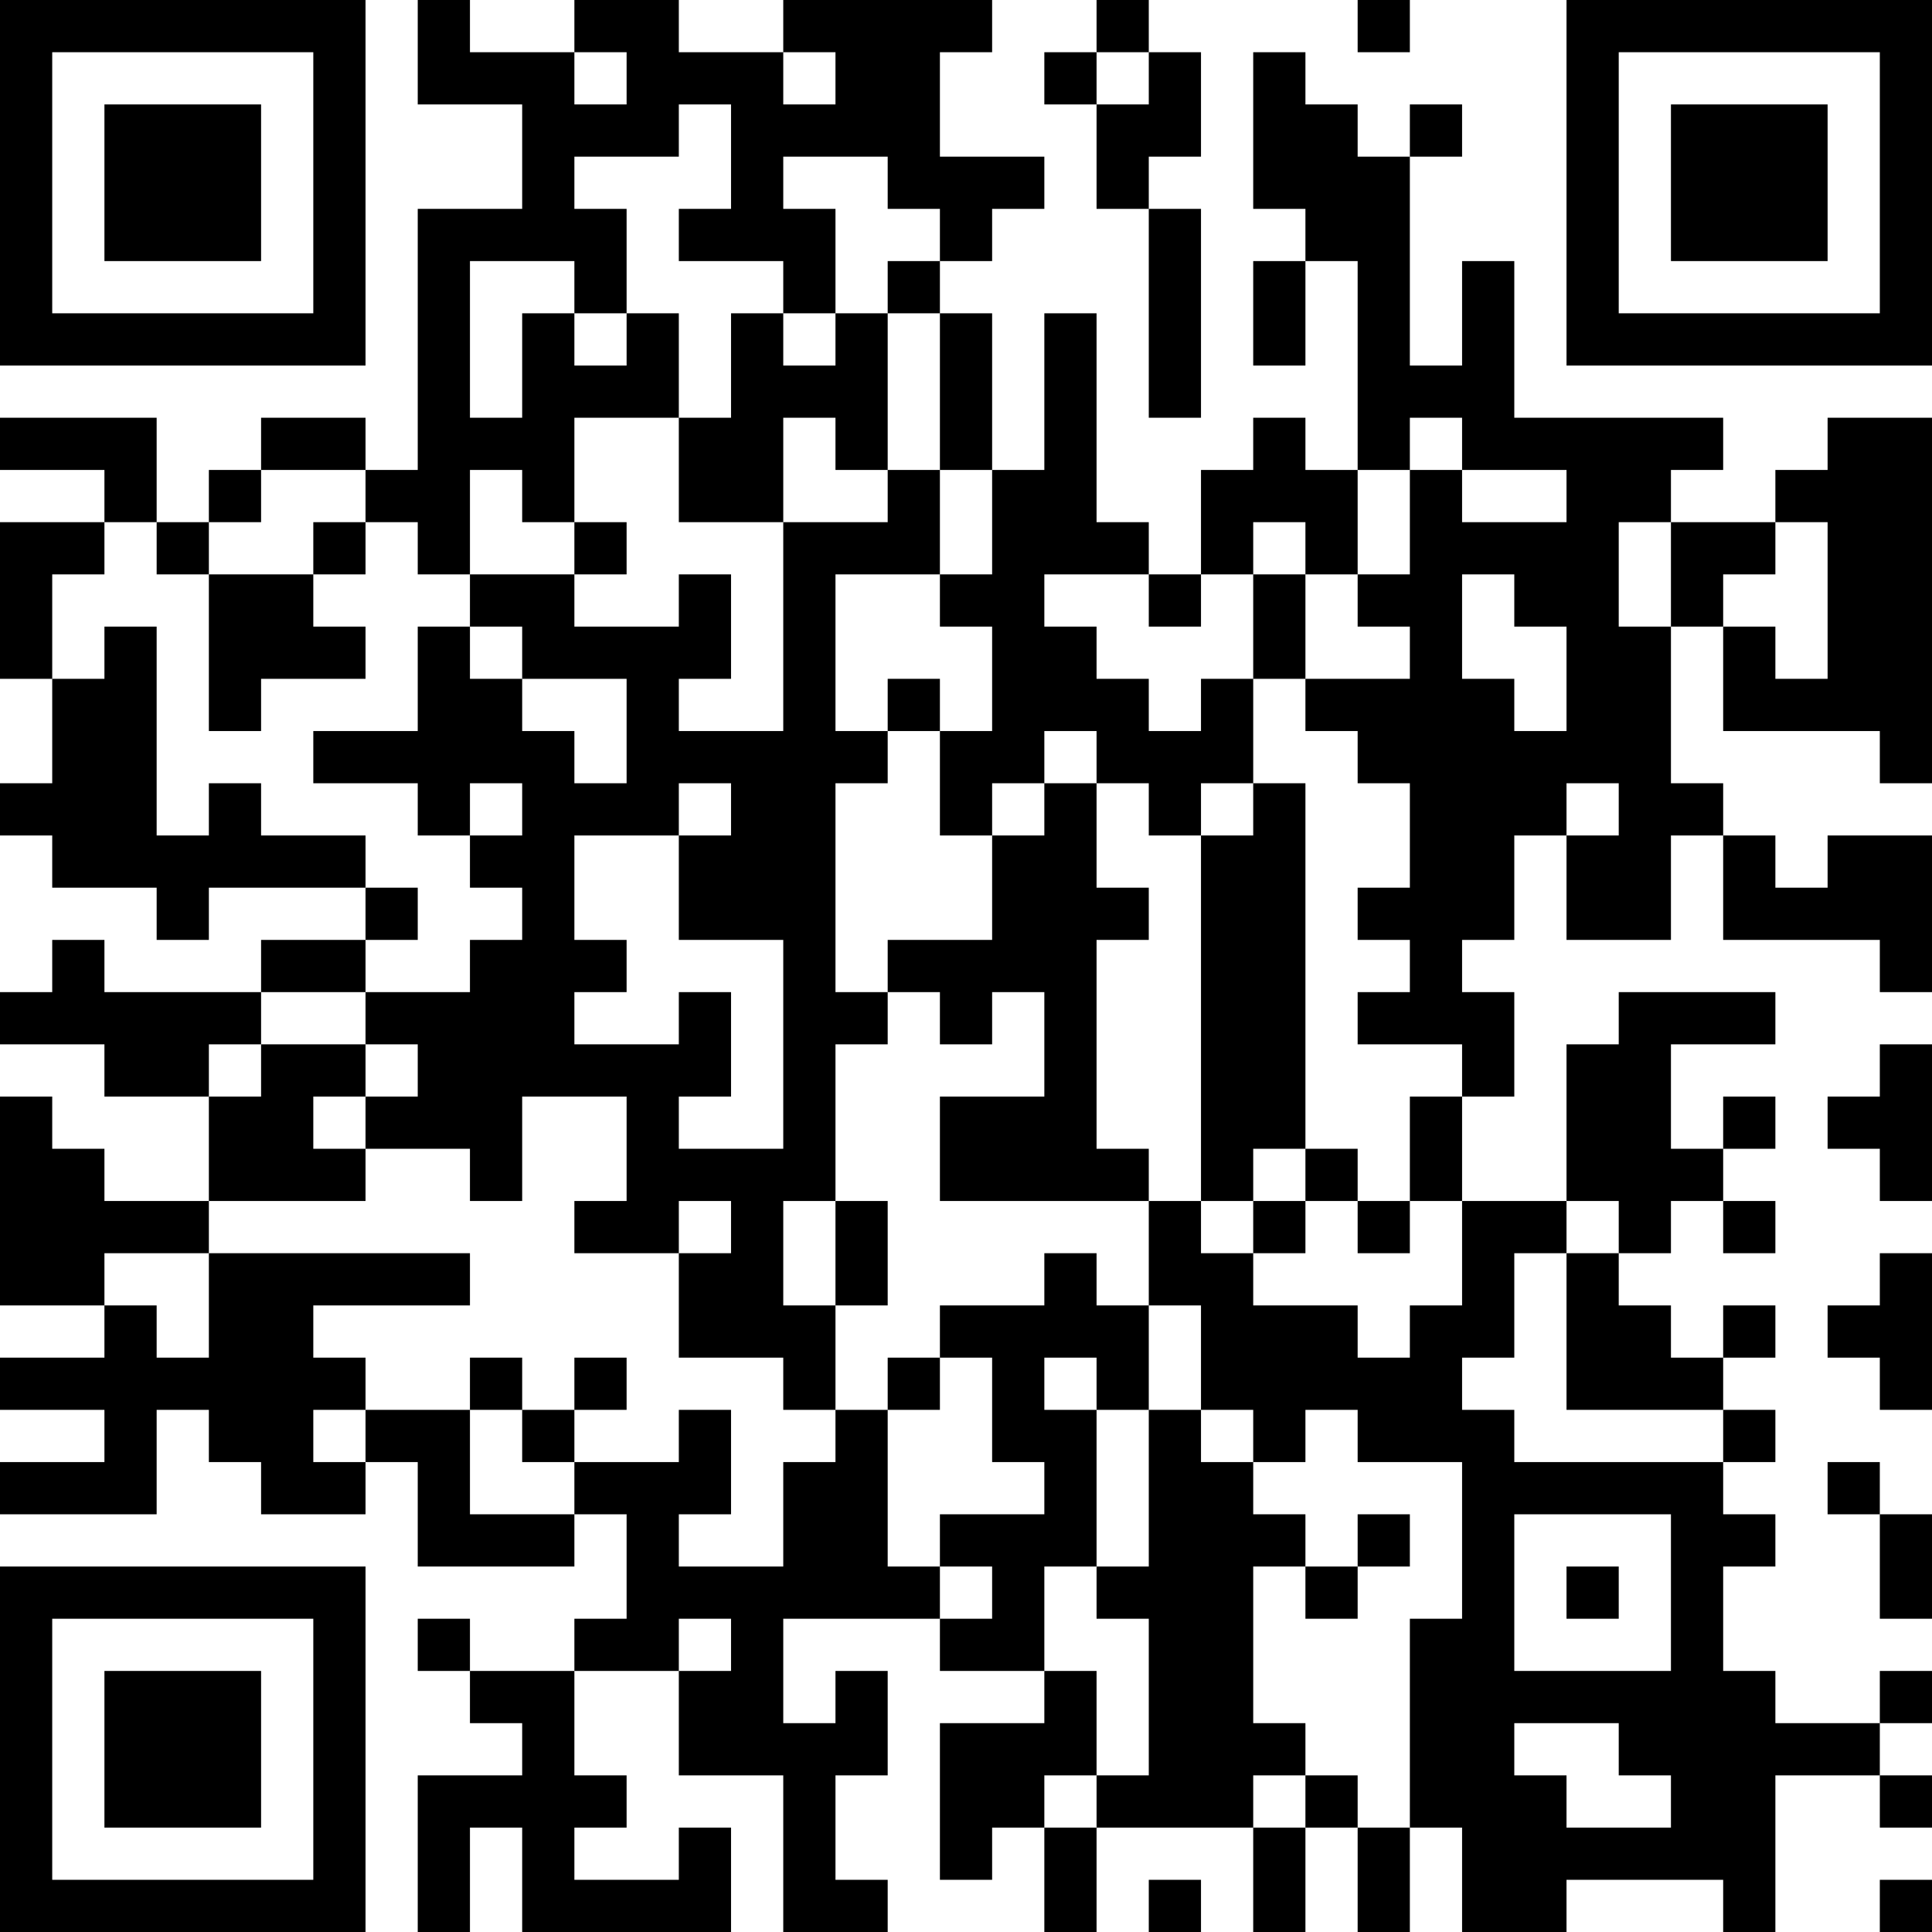 <?xml version="1.0" encoding="UTF-8"?>
<svg xmlns="http://www.w3.org/2000/svg" version="1.1" width="400" height="400" viewBox="0 0 400 400"><rect x="0" y="0" width="400" height="400" fill="#ffffff"/><g transform="scale(10.811)"><g transform="translate(0,0)"><path fill-rule="evenodd" d="M8 0L8 2L10 2L10 4L8 4L8 9L7 9L7 8L5 8L5 9L4 9L4 10L3 10L3 8L0 8L0 9L2 9L2 10L0 10L0 13L1 13L1 15L0 15L0 16L1 16L1 17L3 17L3 18L4 18L4 17L7 17L7 18L5 18L5 19L2 19L2 18L1 18L1 19L0 19L0 20L2 20L2 21L4 21L4 23L2 23L2 22L1 22L1 21L0 21L0 25L2 25L2 26L0 26L0 27L2 27L2 28L0 28L0 29L3 29L3 27L4 27L4 28L5 28L5 29L7 29L7 28L8 28L8 30L11 30L11 29L12 29L12 31L11 31L11 32L9 32L9 31L8 31L8 32L9 32L9 33L10 33L10 34L8 34L8 37L9 37L9 35L10 35L10 37L14 37L14 35L13 35L13 36L11 36L11 35L12 35L12 34L11 34L11 32L13 32L13 34L15 34L15 37L17 37L17 36L16 36L16 34L17 34L17 32L16 32L16 33L15 33L15 31L18 31L18 32L20 32L20 33L18 33L18 36L19 36L19 35L20 35L20 37L21 37L21 35L24 35L24 37L25 37L25 35L26 35L26 37L27 37L27 35L28 35L28 37L30 37L30 36L33 36L33 37L34 37L34 34L36 34L36 35L37 35L37 34L36 34L36 33L37 33L37 32L36 32L36 33L34 33L34 32L33 32L33 30L34 30L34 29L33 29L33 28L34 28L34 27L33 27L33 26L34 26L34 25L33 25L33 26L32 26L32 25L31 25L31 24L32 24L32 23L33 23L33 24L34 24L34 23L33 23L33 22L34 22L34 21L33 21L33 22L32 22L32 20L34 20L34 19L31 19L31 20L30 20L30 23L28 23L28 21L29 21L29 19L28 19L28 18L29 18L29 16L30 16L30 18L32 18L32 16L33 16L33 18L36 18L36 19L37 19L37 16L35 16L35 17L34 17L34 16L33 16L33 15L32 15L32 12L33 12L33 14L36 14L36 15L37 15L37 8L35 8L35 9L34 9L34 10L32 10L32 9L33 9L33 8L29 8L29 5L28 5L28 7L27 7L27 3L28 3L28 2L27 2L27 3L26 3L26 2L25 2L25 1L24 1L24 4L25 4L25 5L24 5L24 7L25 7L25 5L26 5L26 9L25 9L25 8L24 8L24 9L23 9L23 11L22 11L22 10L21 10L21 6L20 6L20 9L19 9L19 6L18 6L18 5L19 5L19 4L20 4L20 3L18 3L18 1L19 1L19 0L15 0L15 1L13 1L13 0L11 0L11 1L9 1L9 0ZM21 0L21 1L20 1L20 2L21 2L21 4L22 4L22 8L23 8L23 4L22 4L22 3L23 3L23 1L22 1L22 0ZM26 0L26 1L27 1L27 0ZM11 1L11 2L12 2L12 1ZM15 1L15 2L16 2L16 1ZM21 1L21 2L22 2L22 1ZM13 2L13 3L11 3L11 4L12 4L12 6L11 6L11 5L9 5L9 8L10 8L10 6L11 6L11 7L12 7L12 6L13 6L13 8L11 8L11 10L10 10L10 9L9 9L9 11L8 11L8 10L7 10L7 9L5 9L5 10L4 10L4 11L3 11L3 10L2 10L2 11L1 11L1 13L2 13L2 12L3 12L3 16L4 16L4 15L5 15L5 16L7 16L7 17L8 17L8 18L7 18L7 19L5 19L5 20L4 20L4 21L5 21L5 20L7 20L7 21L6 21L6 22L7 22L7 23L4 23L4 24L2 24L2 25L3 25L3 26L4 26L4 24L9 24L9 25L6 25L6 26L7 26L7 27L6 27L6 28L7 28L7 27L9 27L9 29L11 29L11 28L13 28L13 27L14 27L14 29L13 29L13 30L15 30L15 28L16 28L16 27L17 27L17 30L18 30L18 31L19 31L19 30L18 30L18 29L20 29L20 28L19 28L19 26L18 26L18 25L20 25L20 24L21 24L21 25L22 25L22 27L21 27L21 26L20 26L20 27L21 27L21 30L20 30L20 32L21 32L21 34L20 34L20 35L21 35L21 34L22 34L22 31L21 31L21 30L22 30L22 27L23 27L23 28L24 28L24 29L25 29L25 30L24 30L24 33L25 33L25 34L24 34L24 35L25 35L25 34L26 34L26 35L27 35L27 31L28 31L28 28L26 28L26 27L25 27L25 28L24 28L24 27L23 27L23 25L22 25L22 23L23 23L23 24L24 24L24 25L26 25L26 26L27 26L27 25L28 25L28 23L27 23L27 21L28 21L28 20L26 20L26 19L27 19L27 18L26 18L26 17L27 17L27 15L26 15L26 14L25 14L25 13L27 13L27 12L26 12L26 11L27 11L27 9L28 9L28 10L30 10L30 9L28 9L28 8L27 8L27 9L26 9L26 11L25 11L25 10L24 10L24 11L23 11L23 12L22 12L22 11L20 11L20 12L21 12L21 13L22 13L22 14L23 14L23 13L24 13L24 15L23 15L23 16L22 16L22 15L21 15L21 14L20 14L20 15L19 15L19 16L18 16L18 14L19 14L19 12L18 12L18 11L19 11L19 9L18 9L18 6L17 6L17 5L18 5L18 4L17 4L17 3L15 3L15 4L16 4L16 6L15 6L15 5L13 5L13 4L14 4L14 2ZM14 6L14 8L13 8L13 10L15 10L15 14L13 14L13 13L14 13L14 11L13 11L13 12L11 12L11 11L12 11L12 10L11 10L11 11L9 11L9 12L8 12L8 14L6 14L6 15L8 15L8 16L9 16L9 17L10 17L10 18L9 18L9 19L7 19L7 20L8 20L8 21L7 21L7 22L9 22L9 23L10 23L10 21L12 21L12 23L11 23L11 24L13 24L13 26L15 26L15 27L16 27L16 25L17 25L17 23L16 23L16 20L17 20L17 19L18 19L18 20L19 20L19 19L20 19L20 21L18 21L18 23L22 23L22 22L21 22L21 18L22 18L22 17L21 17L21 15L20 15L20 16L19 16L19 18L17 18L17 19L16 19L16 15L17 15L17 14L18 14L18 13L17 13L17 14L16 14L16 11L18 11L18 9L17 9L17 6L16 6L16 7L15 7L15 6ZM15 8L15 10L17 10L17 9L16 9L16 8ZM6 10L6 11L4 11L4 14L5 14L5 13L7 13L7 12L6 12L6 11L7 11L7 10ZM31 10L31 12L32 12L32 10ZM34 10L34 11L33 11L33 12L34 12L34 13L35 13L35 10ZM24 11L24 13L25 13L25 11ZM28 11L28 13L29 13L29 14L30 14L30 12L29 12L29 11ZM9 12L9 13L10 13L10 14L11 14L11 15L12 15L12 13L10 13L10 12ZM9 15L9 16L10 16L10 15ZM13 15L13 16L11 16L11 18L12 18L12 19L11 19L11 20L13 20L13 19L14 19L14 21L13 21L13 22L15 22L15 18L13 18L13 16L14 16L14 15ZM24 15L24 16L23 16L23 23L24 23L24 24L25 24L25 23L26 23L26 24L27 24L27 23L26 23L26 22L25 22L25 15ZM30 15L30 16L31 16L31 15ZM36 20L36 21L35 21L35 22L36 22L36 23L37 23L37 20ZM24 22L24 23L25 23L25 22ZM13 23L13 24L14 24L14 23ZM15 23L15 25L16 25L16 23ZM30 23L30 24L29 24L29 26L28 26L28 27L29 27L29 28L33 28L33 27L30 27L30 24L31 24L31 23ZM36 24L36 25L35 25L35 26L36 26L36 27L37 27L37 24ZM9 26L9 27L10 27L10 28L11 28L11 27L12 27L12 26L11 26L11 27L10 27L10 26ZM17 26L17 27L18 27L18 26ZM35 28L35 29L36 29L36 31L37 31L37 29L36 29L36 28ZM26 29L26 30L25 30L25 31L26 31L26 30L27 30L27 29ZM29 29L29 32L32 32L32 29ZM30 30L30 31L31 31L31 30ZM13 31L13 32L14 32L14 31ZM29 33L29 34L30 34L30 35L32 35L32 34L31 34L31 33ZM22 36L22 37L23 37L23 36ZM36 36L36 37L37 37L37 36ZM0 0L0 7L7 7L7 0ZM1 1L1 6L6 6L6 1ZM2 2L2 5L5 5L5 2ZM30 0L30 7L37 7L37 0ZM31 1L31 6L36 6L36 1ZM32 2L32 5L35 5L35 2ZM0 30L0 37L7 37L7 30ZM1 31L1 36L6 36L6 31ZM2 32L2 35L5 35L5 32Z" fill="#000000"/></g></g></svg>
